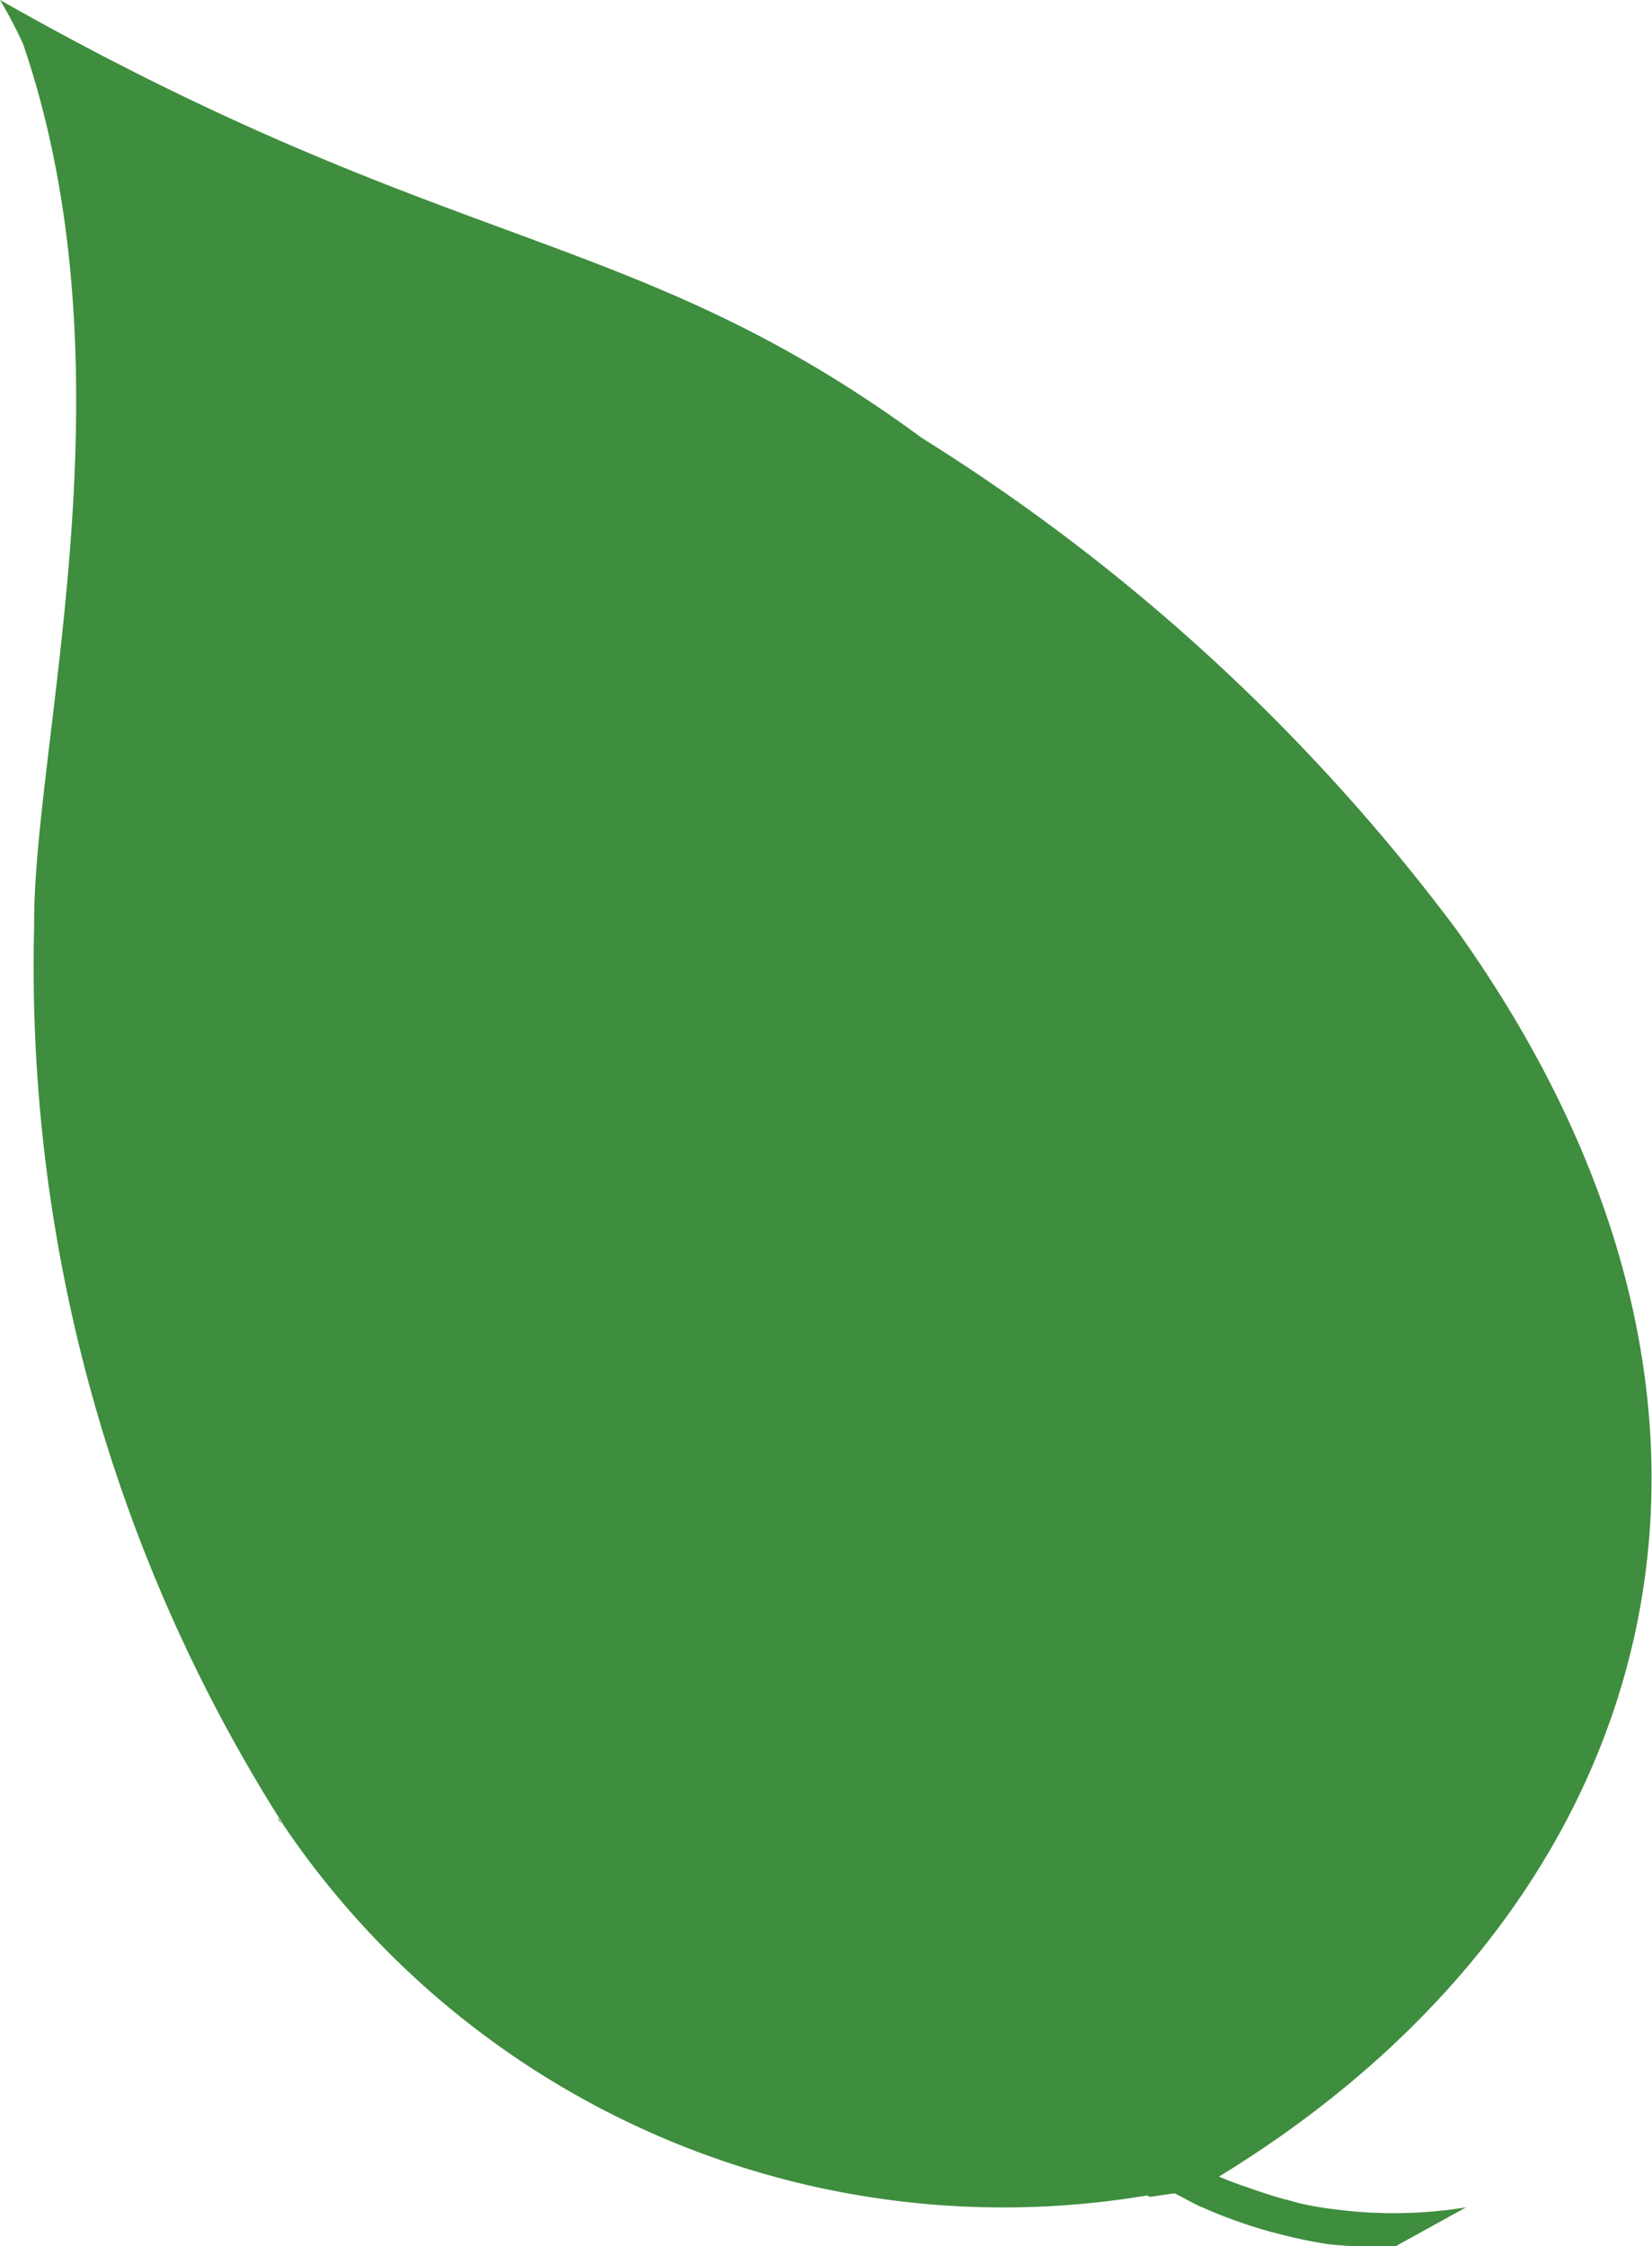 <svg xmlns="http://www.w3.org/2000/svg" viewBox="0 0 15 20.39"><defs><style>.a{fill:#3f8d3e;}</style></defs><title>leaf</title><path class="a" d="M13.312,20.037a4.091,4.091,0,0,1-1.184.019A2.9,2.9,0,0,1,11.8,20c-.042-.01-.091-.027-.14-.037-.1-.028-.221-.067-.344-.111-.083-.028-.161-.057-.248-.094,4-2.443,5.342-6.867,2.151-11.326A17.846,17.846,0,0,0,8.371,3.976C5.746,2.048,4.124,2.337,0,0A3.986,3.986,0,0,1,.21.4c1.031,3.019.084,6.365.1,8.015a14.494,14.494,0,0,0,2.271,8.161c-.038-.036-.061-.06-.055-.067s.019.035.059.074a7.89,7.89,0,0,0,7.832,3.346l.021.013c.075-.009.156-.023.227-.032.084.041.164.089.241.123h0a.088.088,0,0,1,.024.01,4.48,4.48,0,0,0,.622.22c.037.008.063.017.095.024.169.043.322.071.417.085a3.9,3.9,0,0,0,.61.017Z"/></svg>